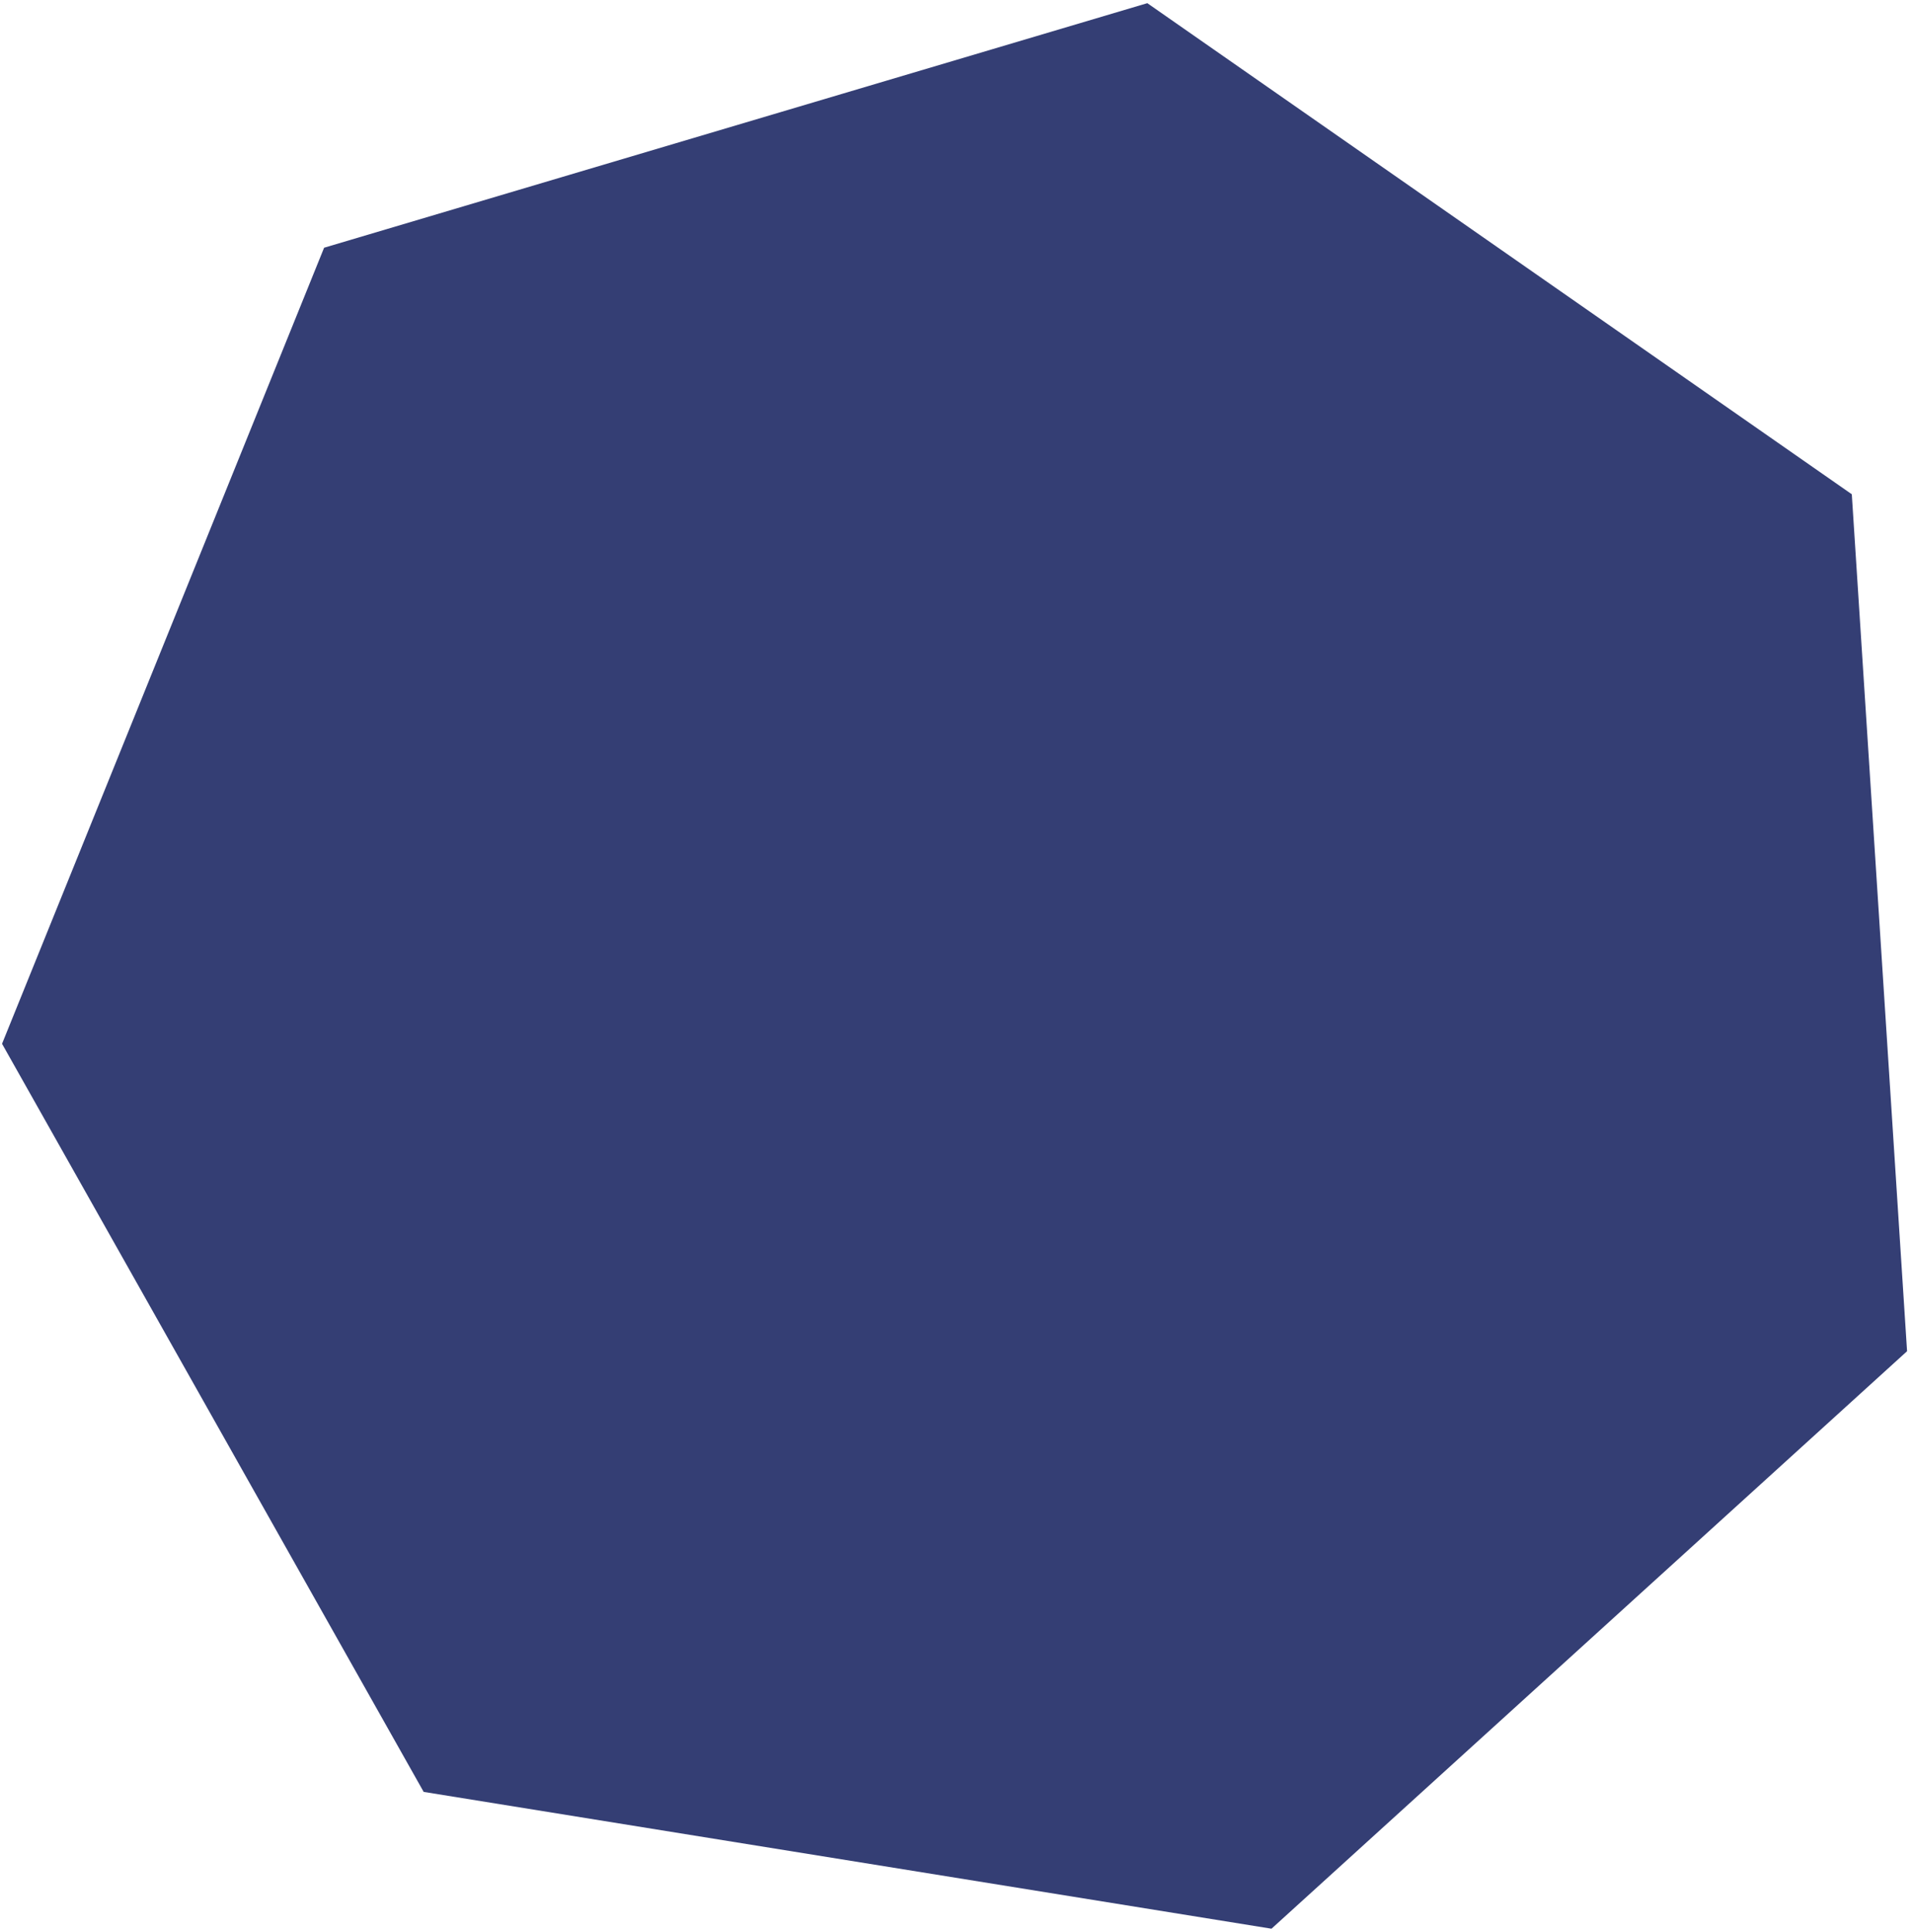 <?xml version="1.0" encoding="UTF-8"?> <svg xmlns="http://www.w3.org/2000/svg" width="202" height="204" viewBox="0 0 202 204" fill="none"> <path d="M121.149 0.335L195.538 52.195L201.373 142.689L134.261 203.673L44.737 189.225L0.216 110.224L34.223 26.16L121.149 0.335Z" fill="#343E74"></path> </svg> 